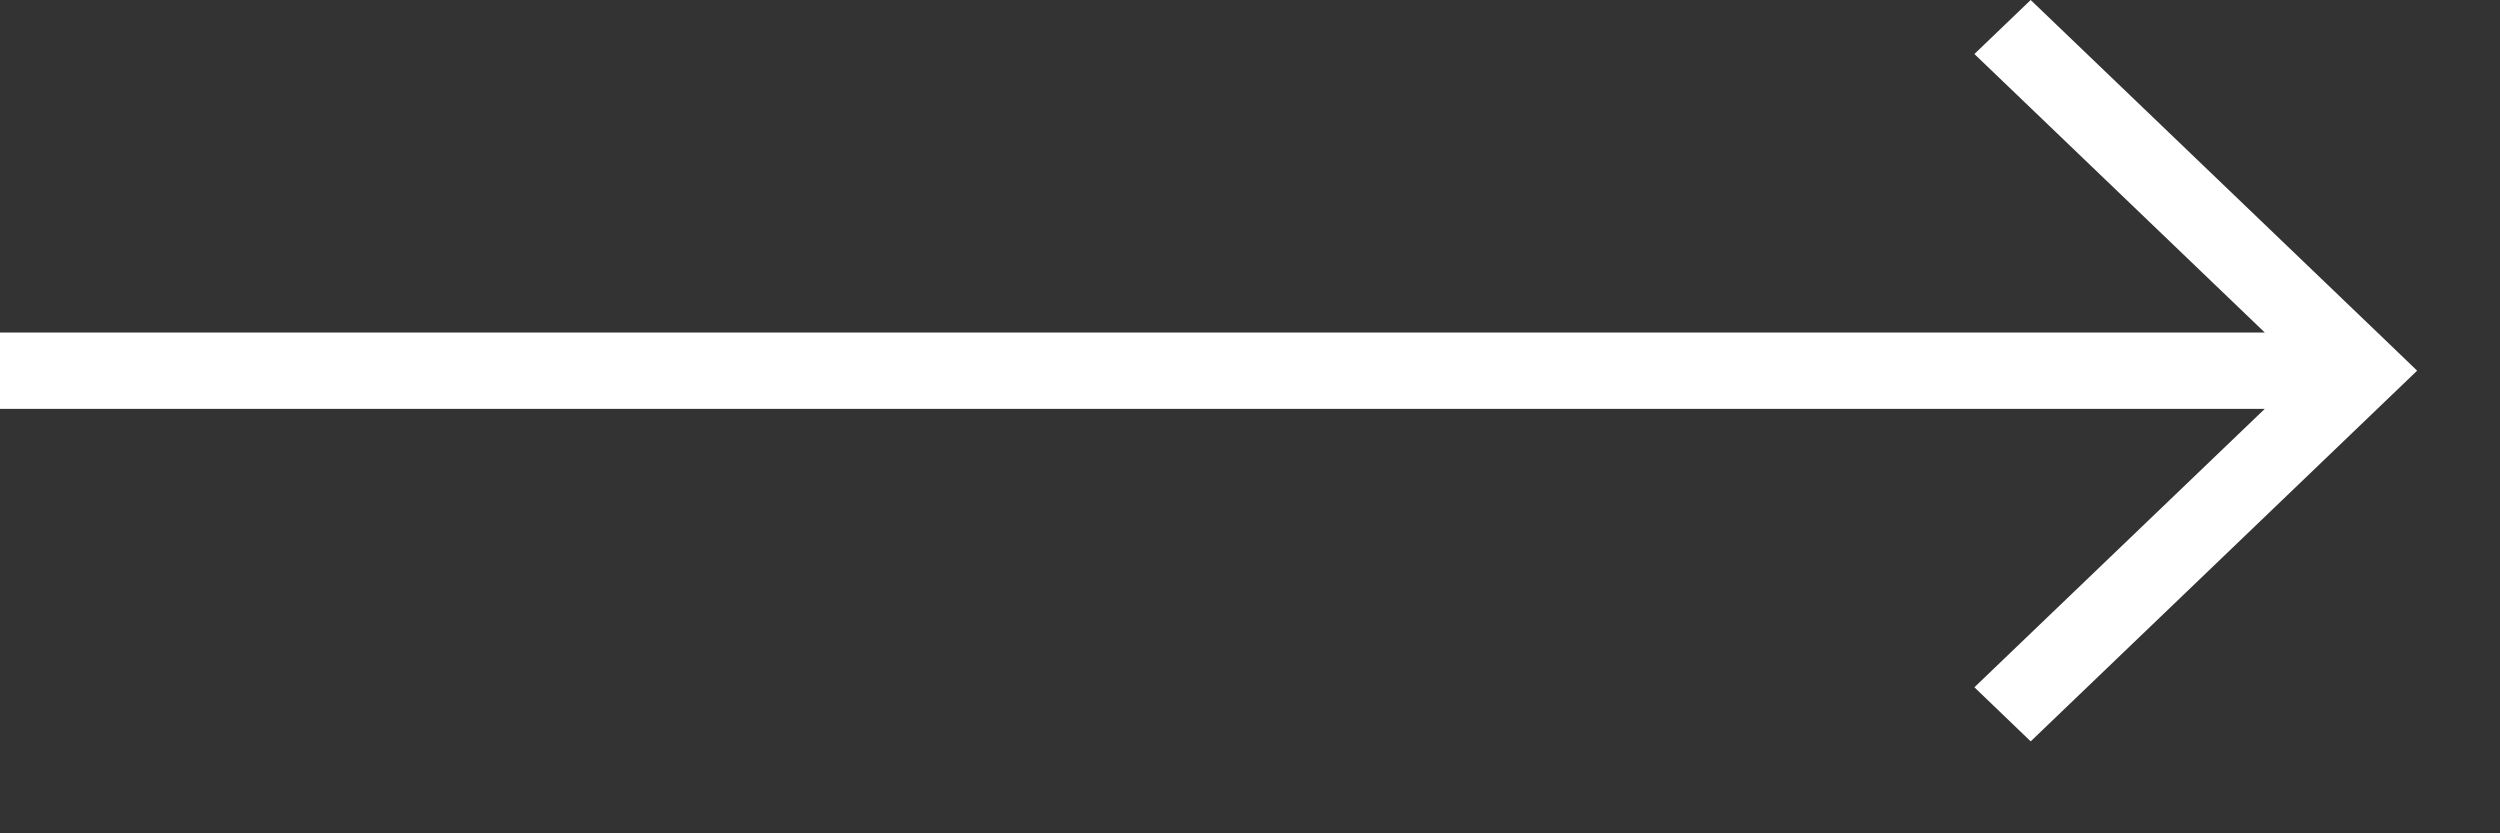 <?xml version="1.0" encoding="utf-8"?>
<svg width="33px" height="11px" viewBox="0 0 33 11" version="1.1" xmlns:xlink="http://www.w3.org/1999/xlink" xmlns="http://www.w3.org/2000/svg">
  <rect x="0" y="0" width="33" height="11" fill="#333333" stroke="none"/>
  <desc>Created with Lunacy</desc>
  <g id="arrow">
    <path d="M26.805 0L26.062 0.713L29.895 4.389L-1.13354e-13 4.389L-1.13354e-13 5.397L29.895 5.397L26.062 9.072L26.805 9.786L31.535 5.249L31.906 4.893L31.535 4.536L26.805 0Z" fill="#fff" stroke="none" />
  </g>
</svg>